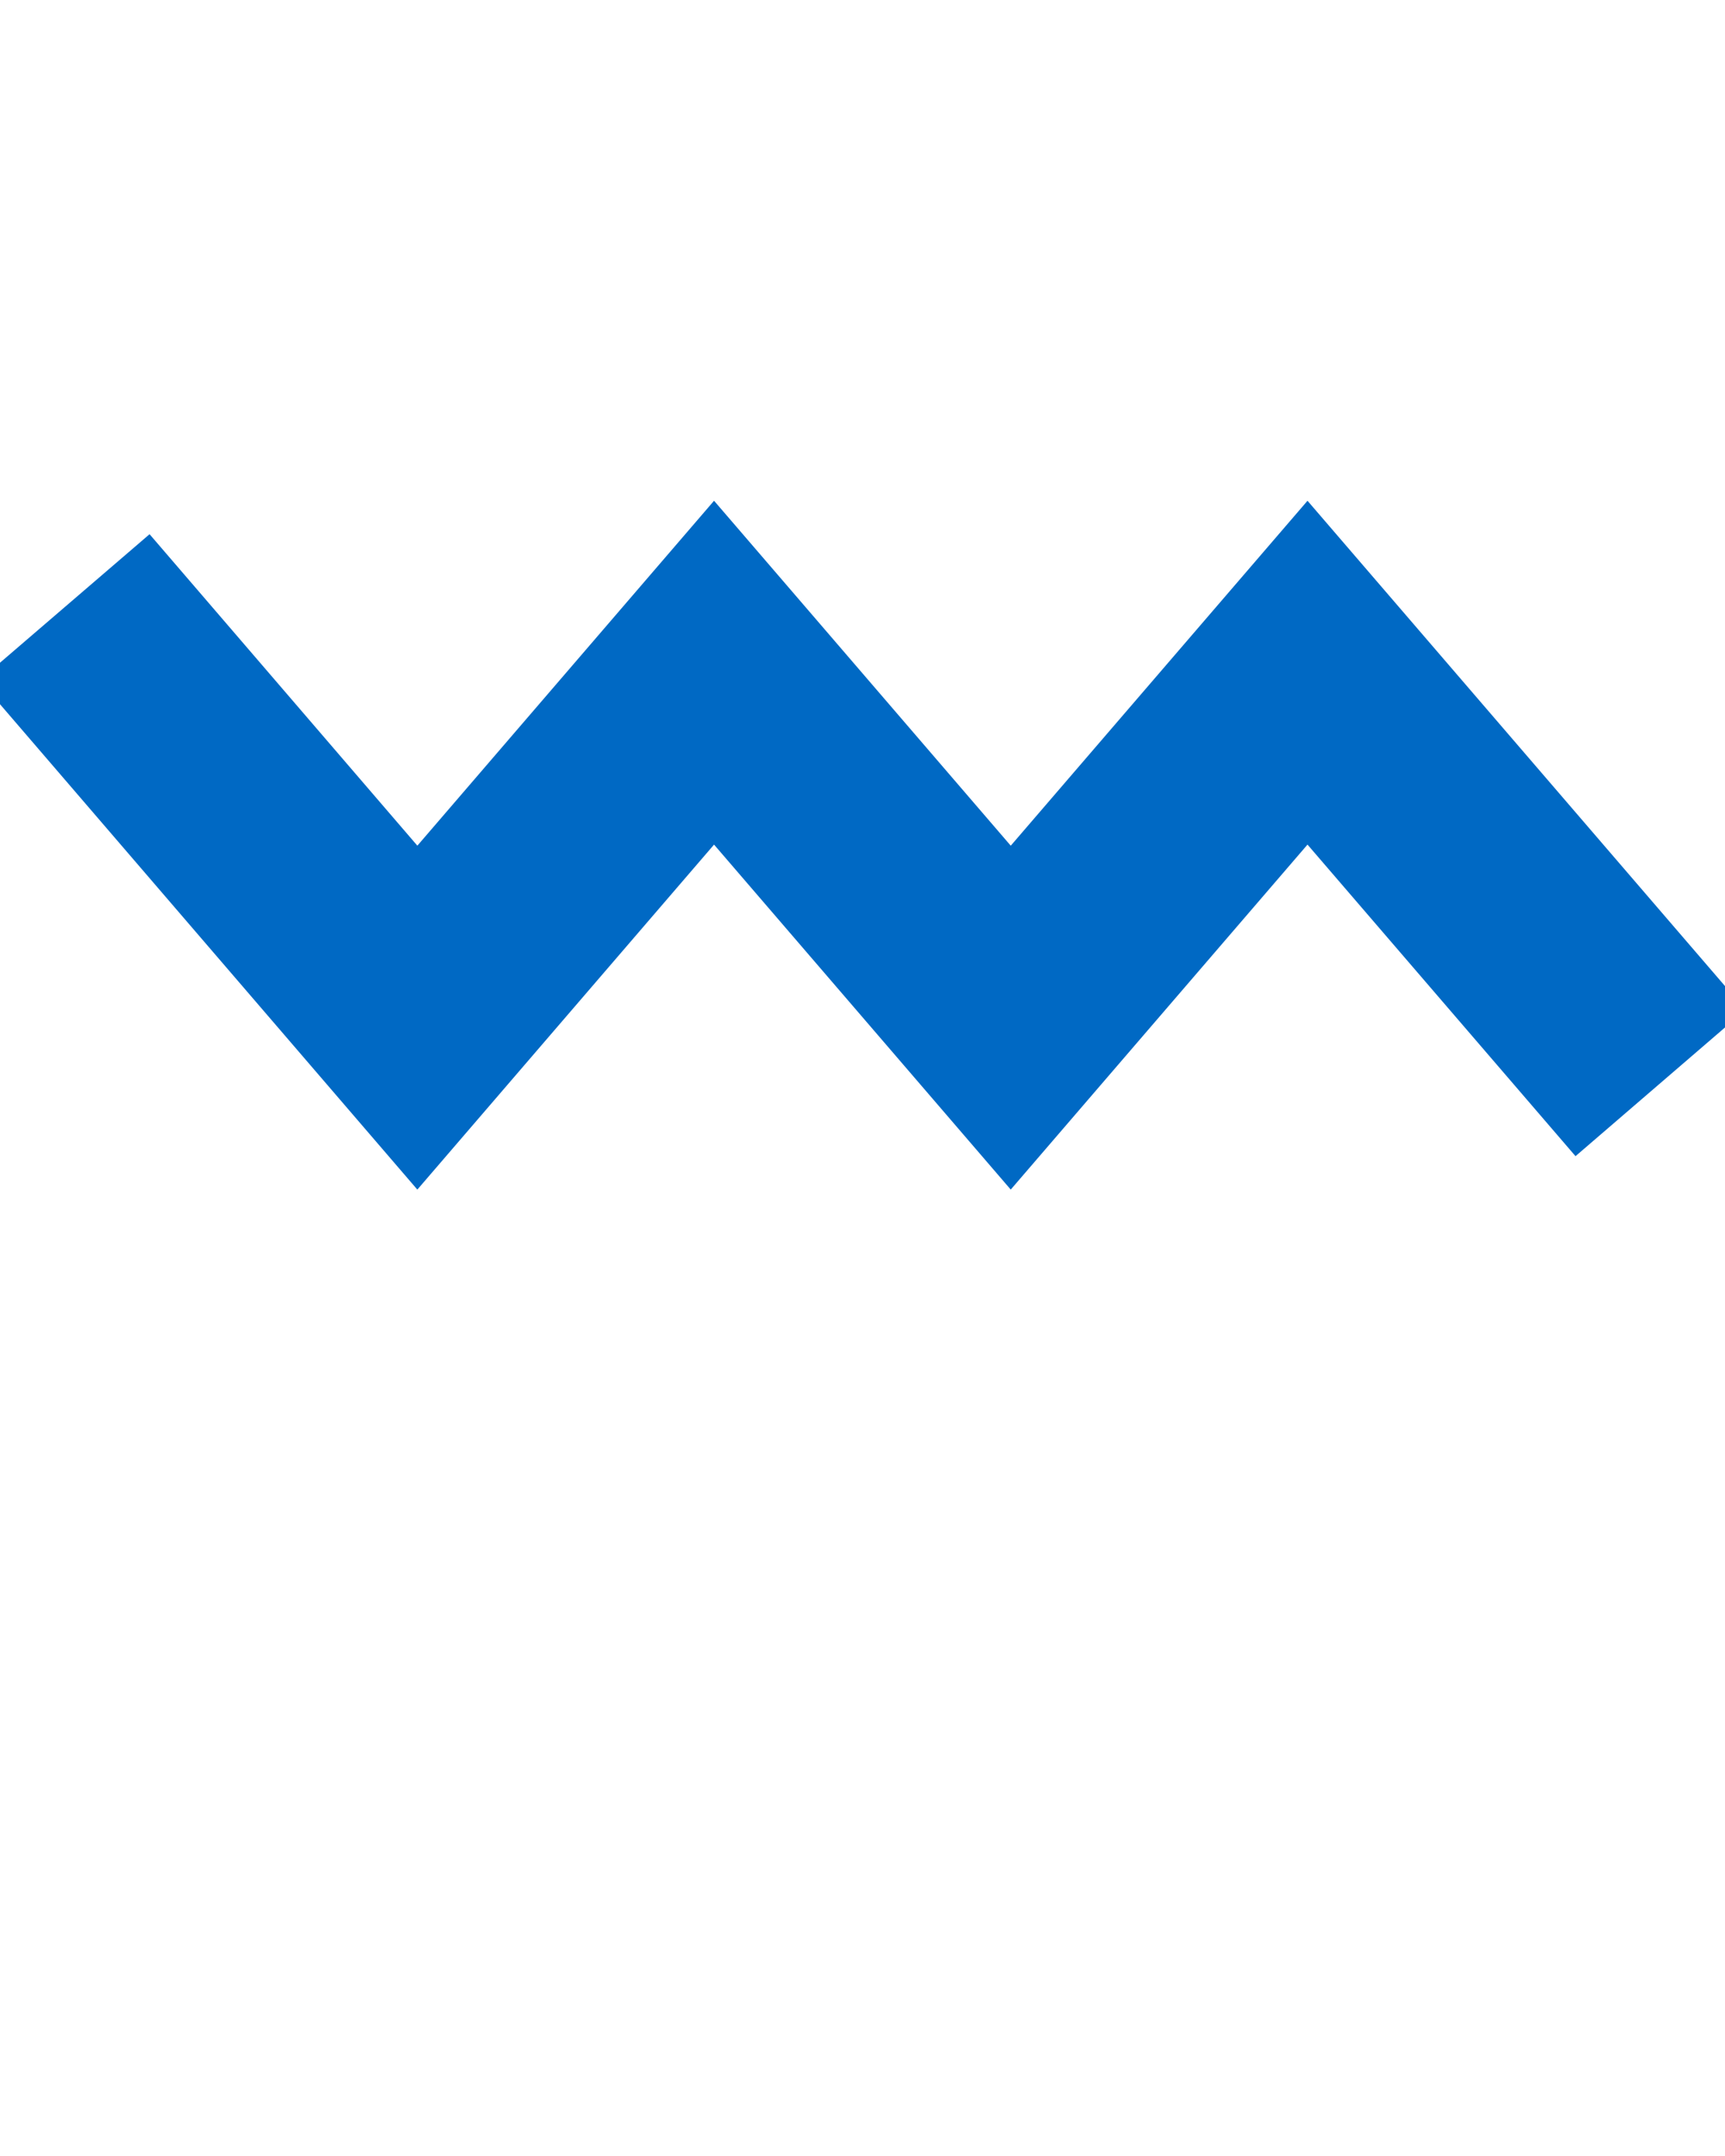 <svg xmlns="http://www.w3.org/2000/svg" xmlns:xlink="http://www.w3.org/1999/xlink" version="1.1" x="0px" y="0px"
  viewBox="0 0 100 125" enable-background="new 0 0 100 100" xml:space="preserve">
  <polygon
    points="24.194,61.301 5.862,39.978 8.138,38.022 24.194,56.699 41.394,36.7 58.594,56.699 75.797,36.7 94.137,58.021   91.863,59.979 75.797,41.3 58.594,61.301 41.394,41.3 "
    stroke="#0069C4" stroke-width="10"/>
</svg>
